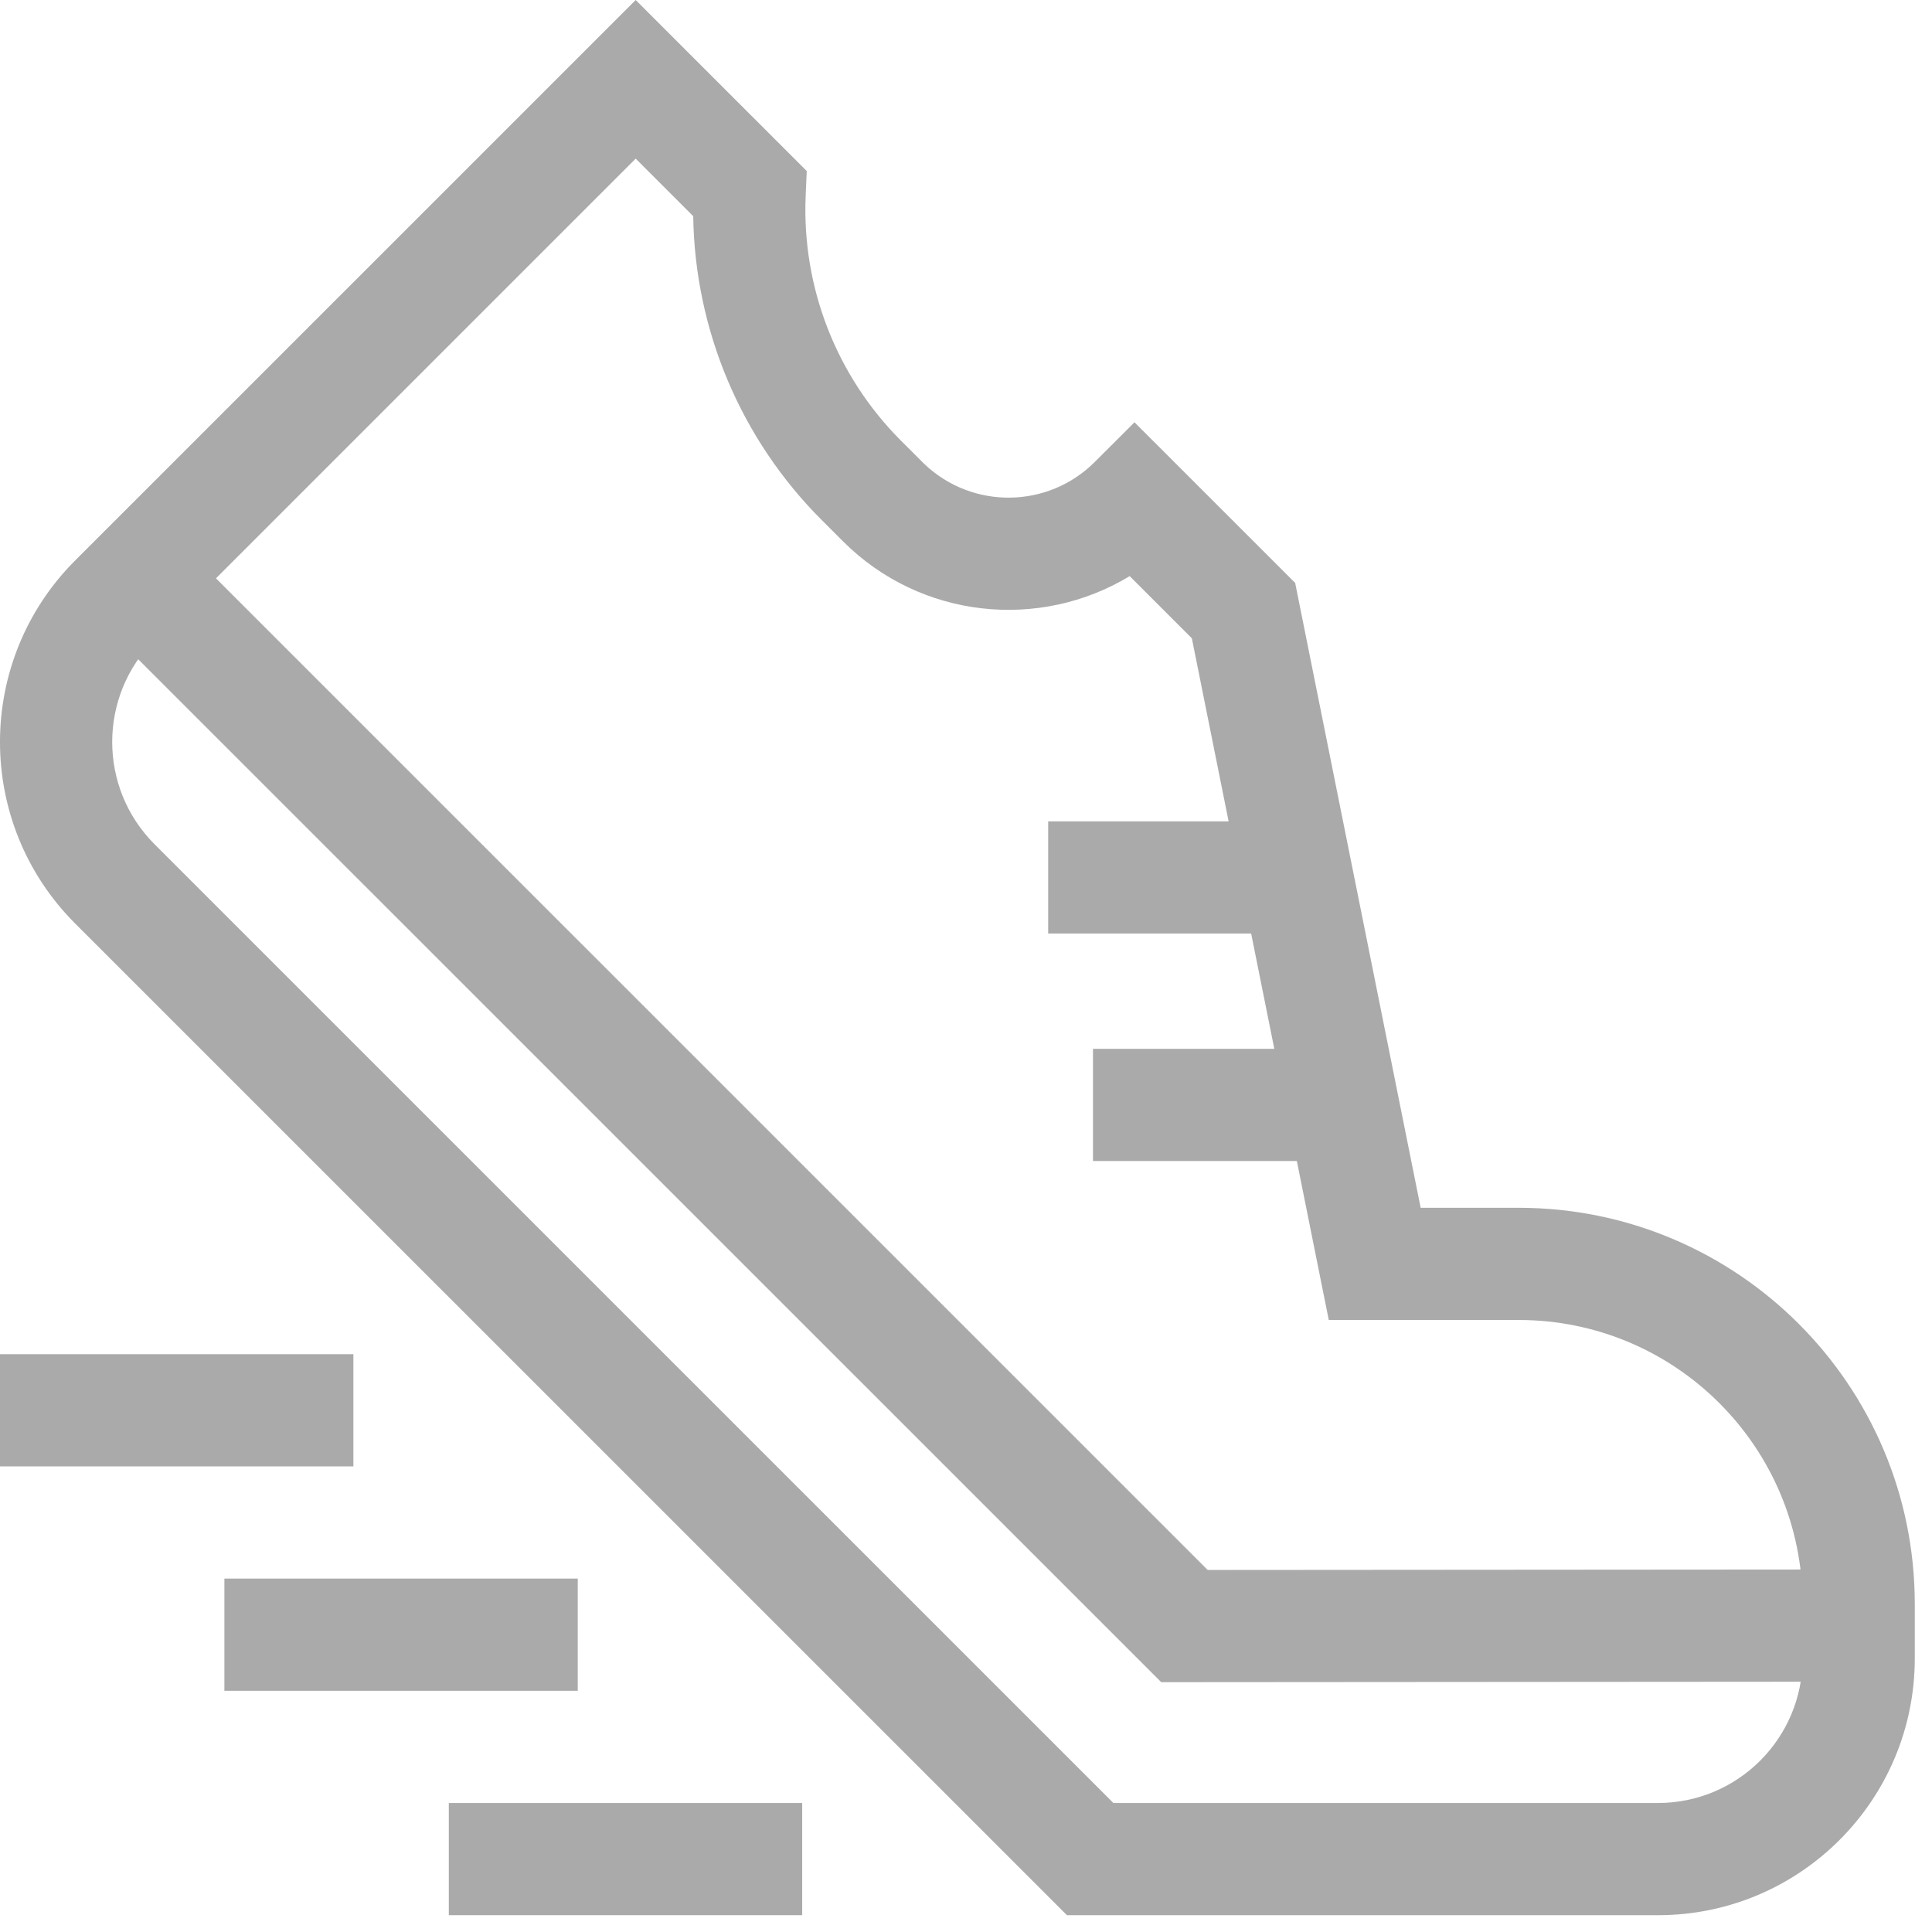 <svg width="69" height="69" viewBox="0 0 69 69" fill="none" xmlns="http://www.w3.org/2000/svg">
<path d="M43.131 56.07L66.381 56.053L66.383 60.06L41.473 60.078L3.463 22.072L6.296 19.238L43.131 56.07Z" fill="#AAAAAA"/>
<path d="M46.325 29.334V33.34H37.435V29.334H46.325Z" fill="#AAAAAA"/>
<path d="M47.956 37.458V41.465H39.035V37.458H47.956Z" fill="#AAAAAA"/>
<path d="M64.378 57.285C64.378 51.684 59.837 47.142 54.235 47.142H47.456L42.566 22.796L40.346 20.576C37.129 22.524 32.883 22.109 30.105 19.331L29.346 18.572C26.455 15.682 24.817 11.785 24.758 7.721L22.703 5.666L5.52 22.848C3.503 24.865 3.503 28.135 5.52 30.152L39.764 64.393H59.212C62.065 64.393 64.378 62.08 64.378 59.227V57.285ZM68.385 59.227C68.385 64.293 64.278 68.4 59.212 68.4H38.105L2.687 32.986C-0.896 29.404 -0.896 23.596 2.687 20.014L22.703 -1.52588e-05L28.812 6.108L28.774 6.989C28.633 10.254 29.868 13.428 32.179 15.739L32.938 16.497L33.018 16.576C34.726 18.198 37.425 18.172 39.1 16.497L40.517 15.081L46.256 20.819L50.738 43.135H54.235C62.05 43.135 68.385 49.471 68.385 57.285V59.227Z" fill="#AAAAAA"/>
<path d="M12.621 48.364V52.371H0V48.364H12.621Z" fill="#AAAAAA"/>
<path d="M20.634 56.378V60.385H8.014V56.378H20.634Z" fill="#AAAAAA"/>
<path d="M28.65 64.393V68.4H16.029V64.393H28.65Z" fill="#AAAAAA"/>
</svg>
